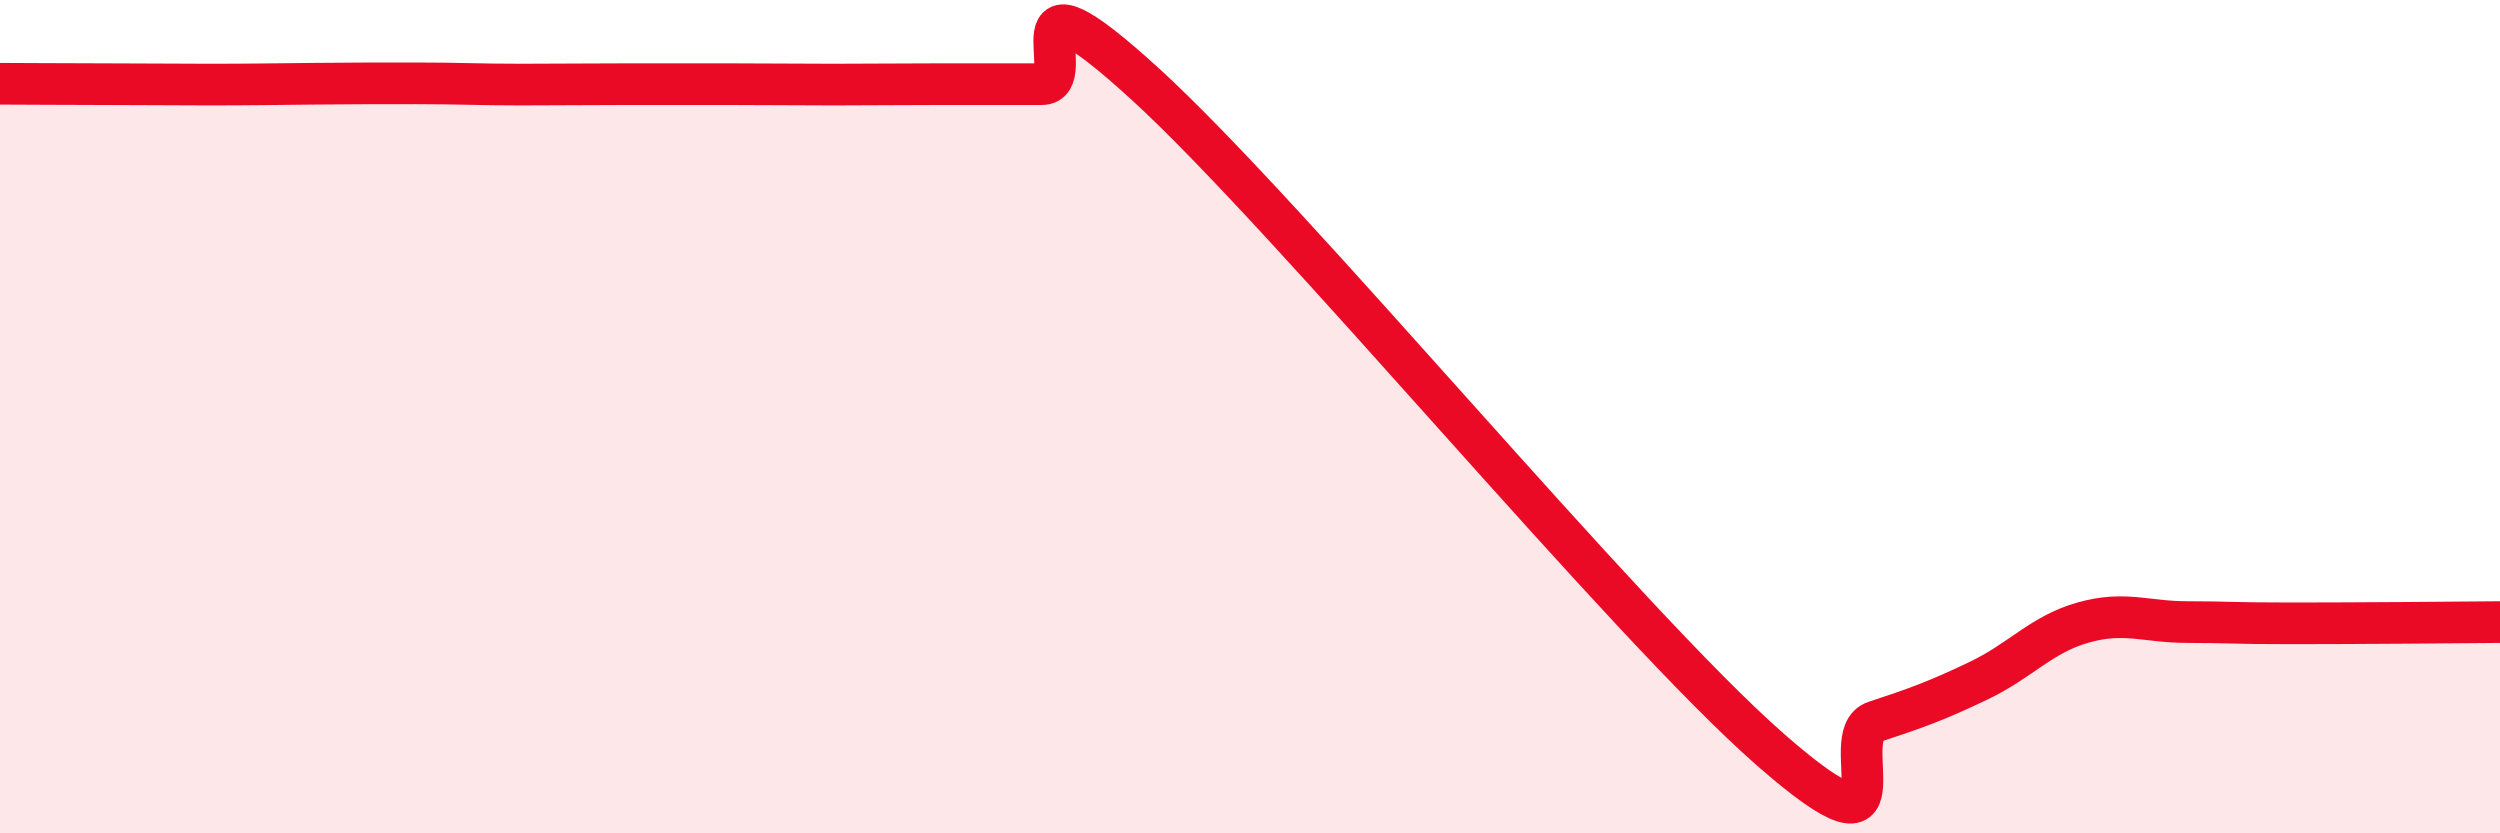 
    <svg width="60" height="20" viewBox="0 0 60 20" xmlns="http://www.w3.org/2000/svg">
      <path
        d="M 0,2.01 C 0.5,2.01 1.5,2.02 2.5,2.02 C 3.5,2.02 4,2.03 5,2.03 C 6,2.03 6.5,2.02 7.5,2.01 C 8.5,2 9,2 10,2 C 11,2 11.5,2.03 12.5,2.03 C 13.5,2.03 14,2.02 15,2.02 C 16,2.02 16.5,2.02 17.5,2.02 C 18.5,2.02 19,2.03 20,2.03 C 21,2.03 21.5,2.02 22.5,2.02 C 23.5,2.02 24,2.02 25,2.02 C 26,2.02 24,-1.17 27.5,2.03 C 31,5.23 39,14.94 42.5,18 C 46,21.06 44,17.65 45,17.32 C 46,16.99 46.5,16.81 47.5,16.33 C 48.5,15.85 49,15.22 50,14.94 C 51,14.66 51.5,14.93 52.5,14.93 C 53.5,14.93 53.5,14.96 55,14.96 C 56.5,14.96 59,14.94 60,14.93L60 20L0 20Z"
        fill="#EB0A25"
        opacity="0.1"
        stroke-linecap="round"
        stroke-linejoin="round"
      />
      <path
        d="M 0,2.01 C 0.5,2.01 1.5,2.02 2.5,2.02 C 3.5,2.02 4,2.03 5,2.03 C 6,2.03 6.5,2.02 7.5,2.01 C 8.5,2 9,2 10,2 C 11,2 11.5,2.03 12.5,2.03 C 13.5,2.03 14,2.02 15,2.02 C 16,2.02 16.5,2.02 17.5,2.02 C 18.5,2.02 19,2.03 20,2.03 C 21,2.03 21.5,2.02 22.5,2.02 C 23.5,2.02 24,2.02 25,2.02 C 26,2.02 24,-1.17 27.5,2.03 C 31,5.23 39,14.94 42.5,18 C 46,21.06 44,17.65 45,17.32 C 46,16.99 46.5,16.81 47.5,16.33 C 48.5,15.85 49,15.22 50,14.94 C 51,14.66 51.5,14.93 52.5,14.93 C 53.5,14.93 53.5,14.96 55,14.96 C 56.5,14.96 59,14.94 60,14.93"
        stroke="#EB0A25"
        stroke-width="1"
        fill="none"
        stroke-linecap="round"
        stroke-linejoin="round"
      />
    </svg>
  